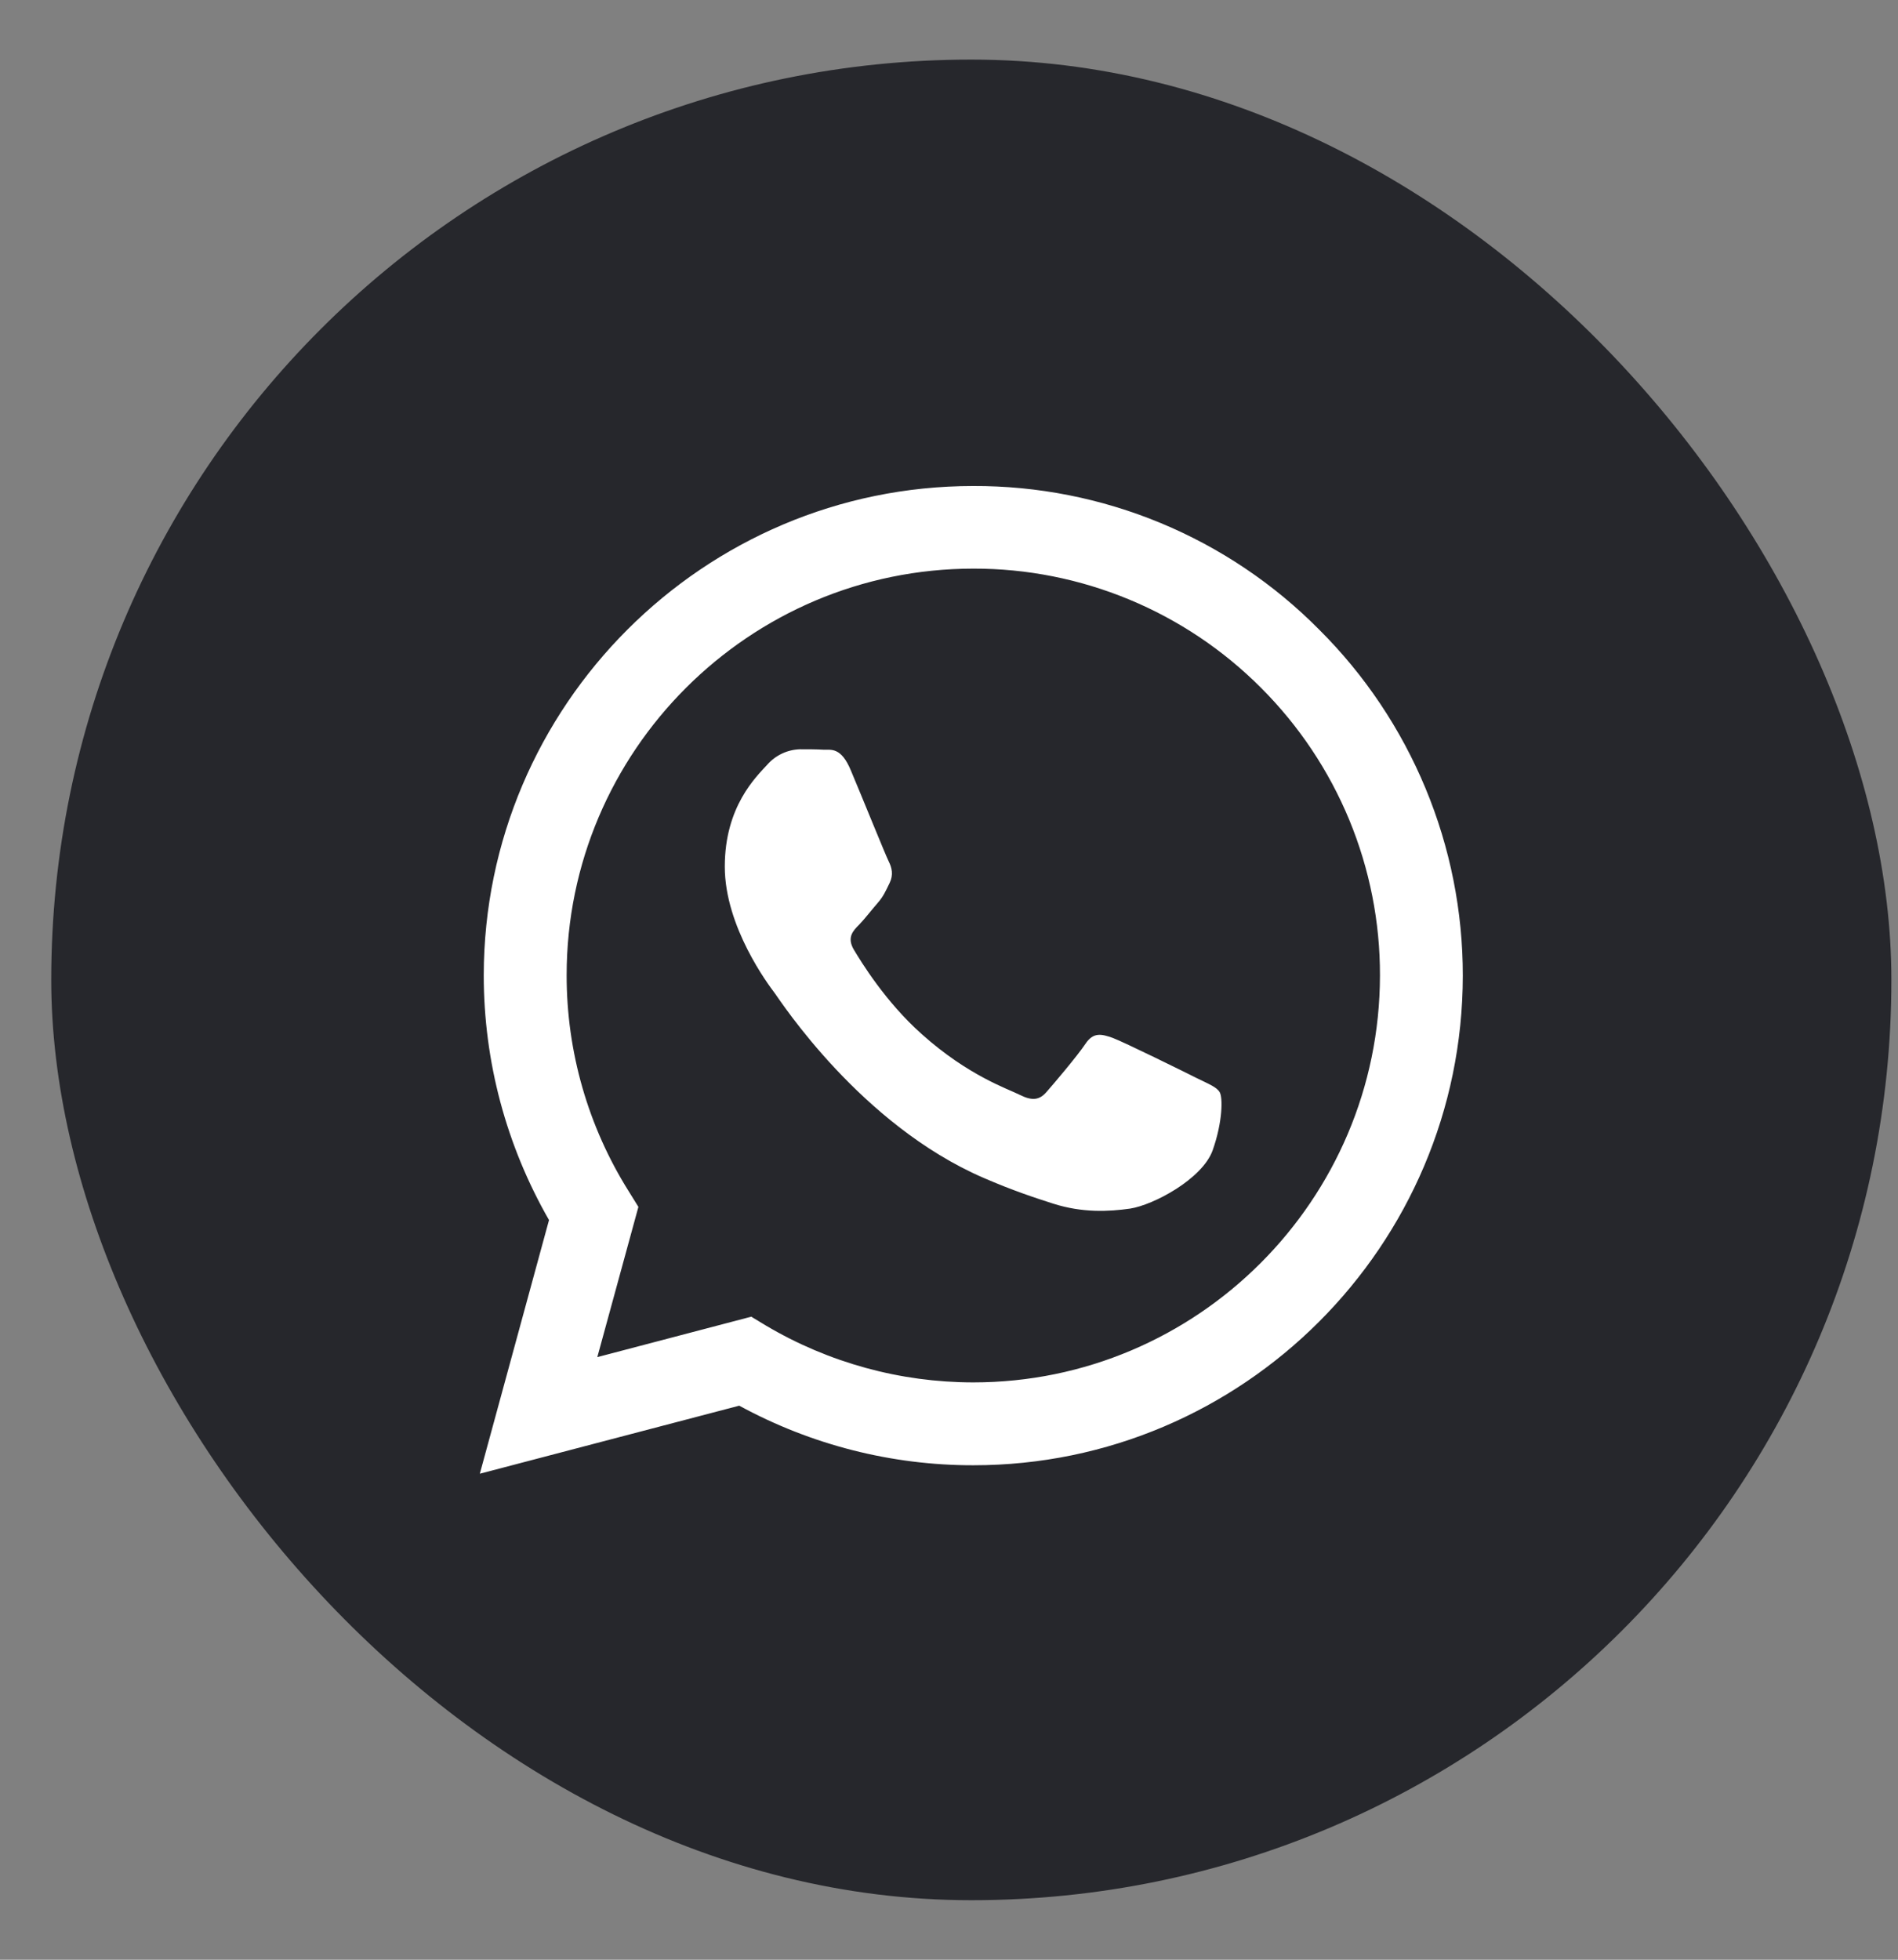<svg width="31" height="32" viewBox="0 0 31 32" fill="none" xmlns="http://www.w3.org/2000/svg">
<rect x="0" y="0" width="31" height="32" fill="#808080" stroke="none"/>
<rect x="0.837" y="0.973" width="30.055" height="30.055" rx="15.027" fill="#26272C"/>
<path d="M21.546 10.281C20.807 9.534 19.927 8.943 18.956 8.54C17.986 8.138 16.945 7.932 15.895 7.936C11.493 7.936 7.905 11.523 7.901 15.925C7.901 17.336 8.27 18.707 8.967 19.922L7.837 24.064L12.074 22.953C13.246 23.592 14.56 23.927 15.895 23.926H15.899C20.301 23.926 23.888 20.339 23.892 15.932C23.893 14.882 23.686 13.842 23.283 12.872C22.88 11.902 22.291 11.022 21.546 10.281ZM15.895 22.573C14.704 22.572 13.536 22.252 12.512 21.646L12.27 21.5L9.756 22.16L10.427 19.707L10.27 19.454C9.605 18.396 9.253 17.171 9.255 15.921C9.255 12.267 12.236 9.285 15.899 9.285C16.771 9.283 17.636 9.455 18.442 9.789C19.248 10.123 19.98 10.613 20.596 11.231C21.213 11.847 21.703 12.58 22.037 13.386C22.37 14.192 22.541 15.056 22.539 15.928C22.535 19.596 19.555 22.573 15.895 22.573ZM19.538 17.6C19.34 17.5 18.359 17.017 18.175 16.948C17.991 16.883 17.857 16.849 17.726 17.048C17.592 17.247 17.209 17.699 17.094 17.829C16.979 17.963 16.86 17.979 16.661 17.88C16.462 17.779 15.818 17.569 15.056 16.887C14.461 16.358 14.063 15.703 13.944 15.504C13.829 15.305 13.933 15.198 14.033 15.098C14.12 15.009 14.231 14.864 14.331 14.749C14.432 14.634 14.465 14.55 14.531 14.416C14.596 14.281 14.565 14.166 14.516 14.067C14.465 13.967 14.067 12.982 13.899 12.585C13.738 12.193 13.573 12.247 13.45 12.242C13.335 12.235 13.201 12.235 13.067 12.235C12.966 12.238 12.866 12.261 12.775 12.304C12.683 12.347 12.601 12.408 12.534 12.484C12.351 12.684 11.838 13.167 11.838 14.151C11.838 15.136 12.553 16.083 12.654 16.217C12.753 16.351 14.059 18.366 16.064 19.233C16.538 19.439 16.911 19.561 17.202 19.654C17.681 19.807 18.113 19.784 18.458 19.735C18.841 19.676 19.638 19.251 19.806 18.784C19.972 18.316 19.972 17.917 19.921 17.834C19.872 17.749 19.738 17.699 19.538 17.6Z" fill="white"/>
</svg>
